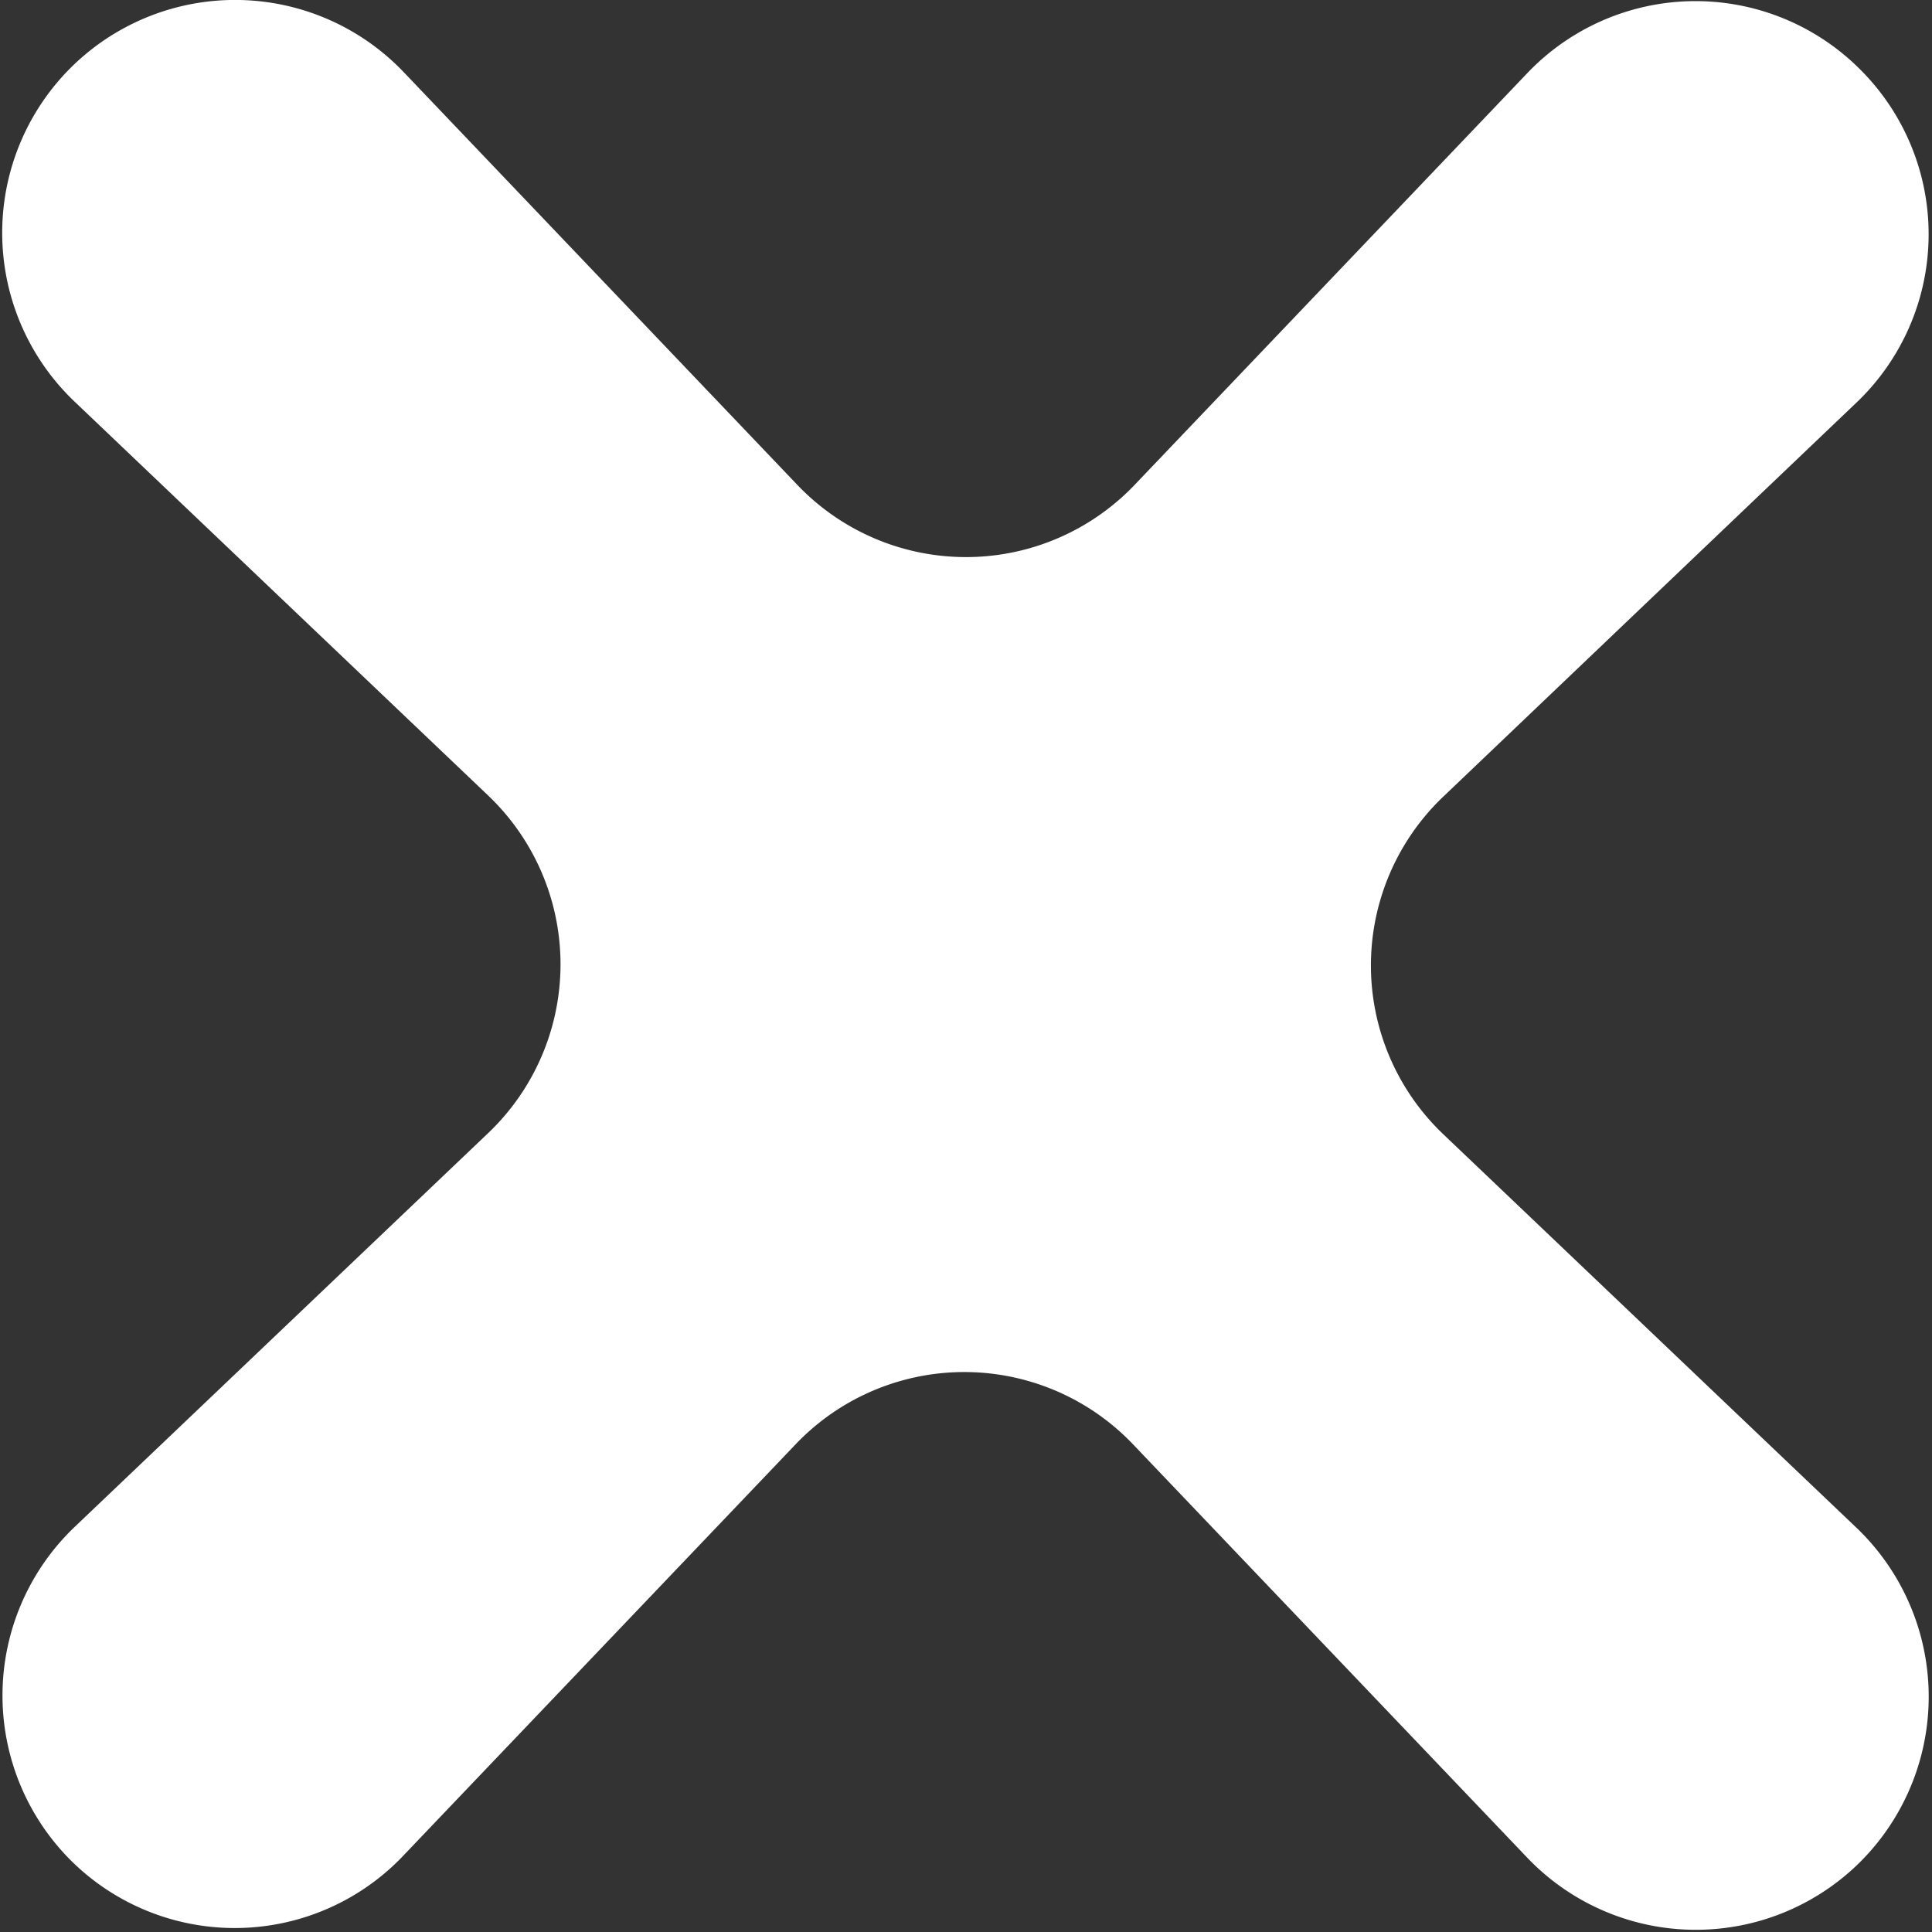<svg xmlns="http://www.w3.org/2000/svg" viewBox="0 0 34.32 34.32"><rect x="0" y="0" width="34.32" height="34.32" fill="#333333" stroke="none"/><defs><style>.cls-1{fill:#fff;}</style></defs><g id="Layer_2" data-name="Layer 2"><g id="Layer_1-2" data-name="Layer 1"><path class="cls-1" d="M14.17,8.62l-7-7.34a4.14,4.14,0,0,0-5.92-.07h0a4.14,4.14,0,0,0,.07,5.92l7.35,7a4.14,4.14,0,0,1,0,6l-7.35,7a4.14,4.14,0,0,0-.06,5.92h0A4.13,4.13,0,0,0,7.13,33l7-7.34a4.14,4.14,0,0,1,6,0l7,7.34a4.14,4.14,0,0,0,5.92.07h0a4.15,4.15,0,0,0-.06-5.92l-7.35-7a4.14,4.14,0,0,1,0-6l7.34-7a4.13,4.13,0,0,0,.06-5.92h0a4.13,4.13,0,0,0-5.91.07l-7,7.34A4.14,4.14,0,0,1,14.17,8.62Z"/></g></g></svg>